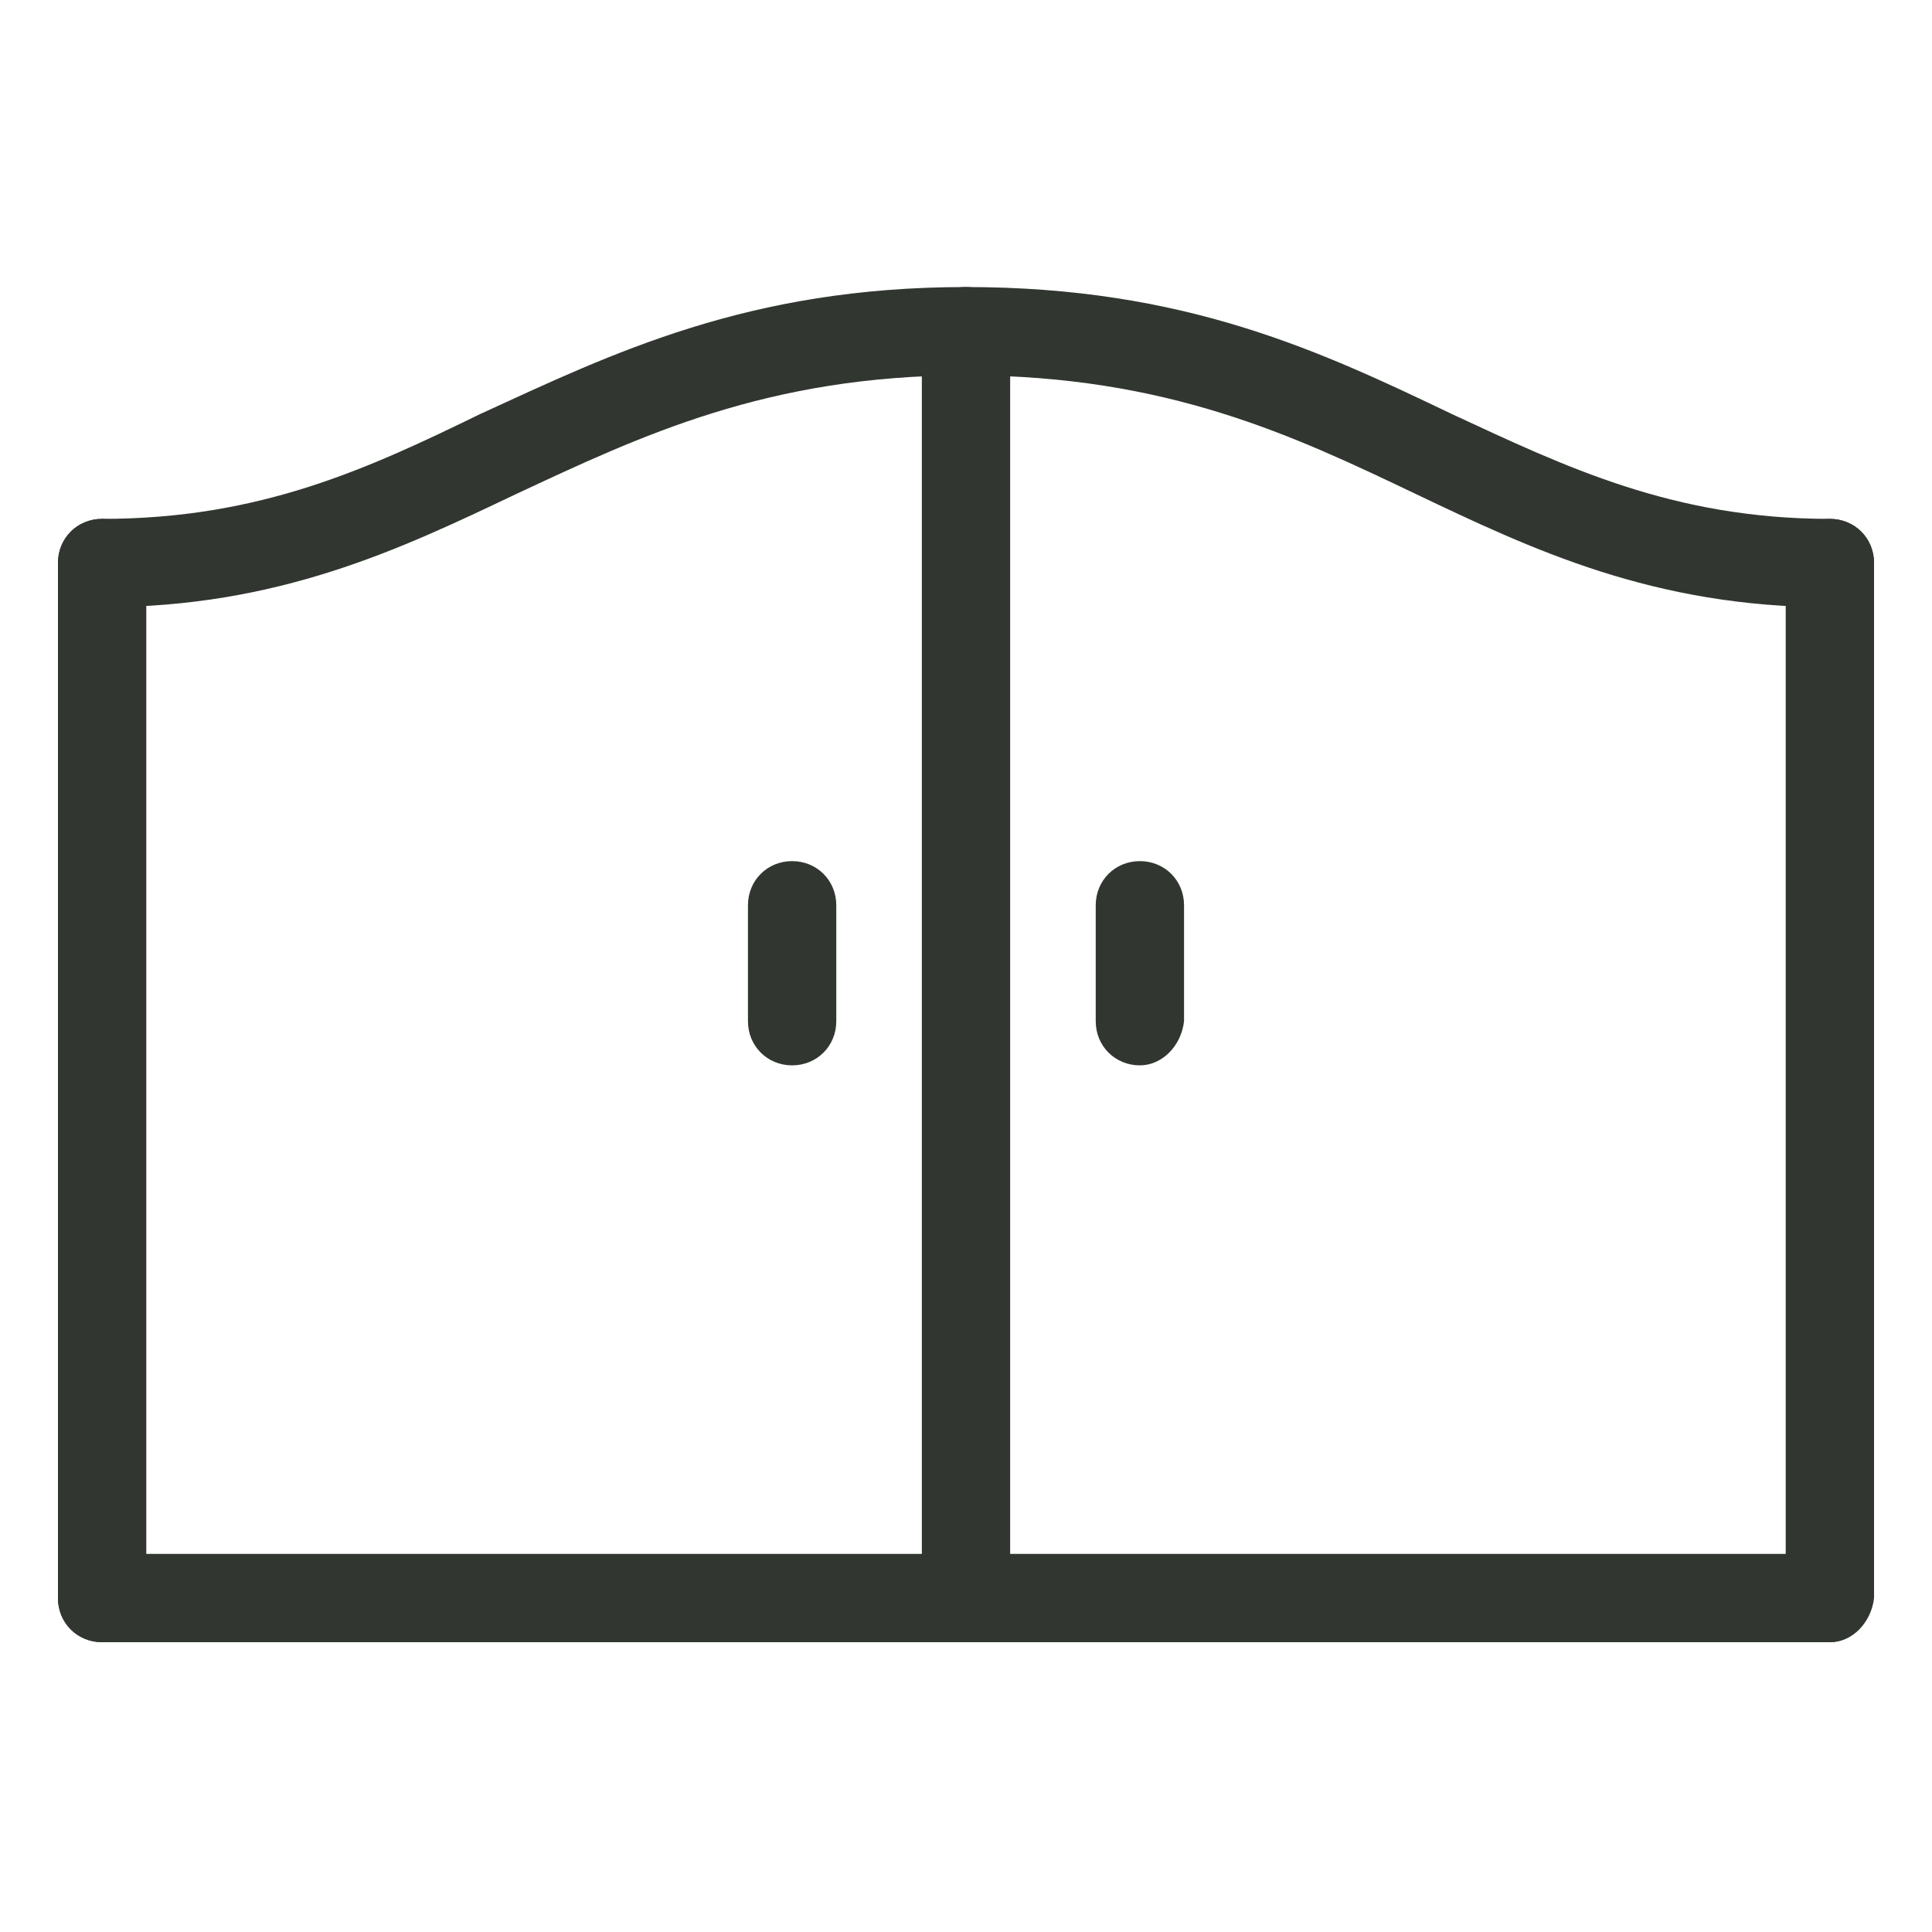 <?xml version="1.0" encoding="utf-8"?>
<!-- Generator: Adobe Illustrator 24.1.0, SVG Export Plug-In . SVG Version: 6.00 Build 0)  -->
<svg version="1.1" id="Layer_1" xmlns="http://www.w3.org/2000/svg" xmlns:xlink="http://www.w3.org/1999/xlink" x="0px" y="0px"
	 width="70px" height="70px" viewBox="0 0 70 70" style="enable-background:new 0 0 70 70;" xml:space="preserve">
<style type="text/css">
	.st0{fill:#313730;}
	.st1{display:none;}
	.st2{display:inline;}
</style>
<g>
	<g>
		<path class="st0" d="M3.7,59.5c-0.9,0-1.6-0.7-1.6-1.6V20.4c0-0.9,0.7-1.6,1.6-1.6s1.6,0.7,1.6,1.6v37.5
			C5.3,58.8,4.6,59.5,3.7,59.5z"/>
	</g>
	<g>
		<path class="st0" d="M66.3,59.5c-0.9,0-1.6-0.7-1.6-1.6V20.4c0-0.9,0.7-1.6,1.6-1.6s1.6,0.7,1.6,1.6v37.5
			C67.8,58.8,67.1,59.5,66.3,59.5z"/>
	</g>
	<g>
		<path class="st0" d="M66.3,59.5H3.7c-0.9,0-1.6-0.7-1.6-1.6s0.7-1.6,1.6-1.6h62.5c0.9,0,1.6,0.7,1.6,1.6S67.1,59.5,66.3,59.5z"/>
	</g>
	<g>
		<path class="st0" d="M3.7,22c-0.9,0-1.6-0.7-1.6-1.6s0.7-1.6,1.6-1.6c5.7,0,9.6-1.8,13.7-3.8c4.8-2.2,9.7-4.6,17.6-4.6
			c0.9,0,1.6,0.7,1.6,1.6s-0.7,1.6-1.6,1.6c-7.2,0-11.8,2.2-16.3,4.3C14.5,19.9,10.1,22,3.7,22z"/>
	</g>
	<g>
		<path class="st0" d="M66.3,22c-6.4,0-10.8-2.1-15-4.1c-4.4-2.1-9-4.3-16.3-4.3c-0.9,0-1.6-0.7-1.6-1.6s0.7-1.6,1.6-1.6
			c7.9,0,12.8,2.3,17.6,4.6c4.1,1.9,8,3.8,13.7,3.8c0.9,0,1.6,0.7,1.6,1.6S67.1,22,66.3,22z"/>
	</g>
	<g>
		<path class="st0" d="M35,59.5c-0.9,0-1.6-0.7-1.6-1.6V12.1c0-0.9,0.7-1.6,1.6-1.6s1.6,0.7,1.6,1.6v45.8
			C36.6,58.8,35.9,59.5,35,59.5z"/>
	</g>
	<g>
		<path class="st0" d="M28.7,38.6c-0.9,0-1.6-0.7-1.6-1.6v-4.2c0-0.9,0.7-1.6,1.6-1.6c0.9,0,1.6,0.7,1.6,1.6v4.2
			C30.3,37.9,29.6,38.6,28.7,38.6z"/>
	</g>
	<g>
		<path class="st0" d="M41.3,38.6c-0.9,0-1.6-0.7-1.6-1.6v-4.2c0-0.9,0.7-1.6,1.6-1.6s1.6,0.7,1.6,1.6v4.2
			C42.8,37.9,42.1,38.6,41.3,38.6z"/>
	</g>
</g>
<g class="st1">
	<g class="st2">
		<path class="st0" d="M5.8,63.7c-0.9,0-1.6-0.7-1.6-1.6V7.9C4.3,7,5,6.3,5.8,6.3S7.4,7,7.4,7.9v54.2C7.4,63,6.7,63.7,5.8,63.7z"/>
	</g>
	<g class="st2">
		<path class="st0" d="M14.2,63.7c-0.9,0-1.6-0.7-1.6-1.6V7.9c0-0.9,0.7-1.6,1.6-1.6s1.6,0.7,1.6,1.6v54.2
			C15.7,63,15,63.7,14.2,63.7z"/>
	</g>
	<g class="st2">
		<path class="st0" d="M22.5,63.7c-0.9,0-1.6-0.7-1.6-1.6V7.9c0-0.9,0.7-1.6,1.6-1.6s1.6,0.7,1.6,1.6v54.2
			C24.1,63,23.4,63.7,22.5,63.7z"/>
	</g>
	<g class="st2">
		<path class="st0" d="M39.2,63.7c-0.9,0-1.6-0.7-1.6-1.6V7.9c0-0.9,0.7-1.6,1.6-1.6s1.6,0.7,1.6,1.6v54.2
			C40.7,63,40,63.7,39.2,63.7z"/>
	</g>
	<g class="st2">
		<path class="st0" d="M66.3,15.7H3.7c-0.9,0-1.6-0.7-1.6-1.6s0.7-1.6,1.6-1.6h62.5c0.9,0,1.6,0.7,1.6,1.6S67.1,15.7,66.3,15.7z"/>
	</g>
	<g class="st2">
		<path class="st0" d="M66.3,57.4H3.7c-0.9,0-1.6-0.7-1.6-1.6c0-0.9,0.7-1.6,1.6-1.6h62.5c0.9,0,1.6,0.7,1.6,1.6
			C67.8,56.7,67.1,57.4,66.3,57.4z"/>
	</g>
	<g class="st2">
		<path class="st0" d="M30.8,63.7c-0.9,0-1.6-0.7-1.6-1.6V7.9c0-0.9,0.7-1.6,1.6-1.6s1.6,0.7,1.6,1.6v54.2
			C32.4,63,31.7,63.7,30.8,63.7z"/>
	</g>
	<g class="st2">
		<path class="st0" d="M47.5,63.7c-0.9,0-1.6-0.7-1.6-1.6V7.9c0-0.9,0.7-1.6,1.6-1.6s1.6,0.7,1.6,1.6v54.2
			C49.1,63,48.4,63.7,47.5,63.7z"/>
	</g>
	<g class="st2">
		<path class="st0" d="M55.8,63.7c-0.9,0-1.6-0.7-1.6-1.6V7.9c0-0.9,0.7-1.6,1.6-1.6s1.6,0.7,1.6,1.6v54.2
			C57.4,63,56.7,63.7,55.8,63.7z"/>
	</g>
	<g class="st2">
		<path class="st0" d="M64.2,63.7c-0.9,0-1.6-0.7-1.6-1.6V7.9c0-0.9,0.7-1.6,1.6-1.6s1.6,0.7,1.6,1.6v54.2
			C65.7,63,65,63.7,64.2,63.7z"/>
	</g>
</g>
<g class="st1">
	<g class="st2">
		<path class="st0" d="M66.3,36.6c-0.9,0-1.6-0.7-1.6-1.6c0-1.8-0.9-2.6-2.6-4c-1.6-1.4-3.7-3.1-3.7-6.4c0-0.9,0.7-1.6,1.6-1.6
			c0.9,0,1.6,0.7,1.6,1.6c0,1.8,0.9,2.6,2.6,4c1.6,1.4,3.7,3.1,3.7,6.4C67.8,35.9,67.1,36.6,66.3,36.6z"/>
	</g>
	<g class="st2">
		<path class="st0" d="M60,26.1c-0.9,0-1.6-0.7-1.6-1.6c0-3.3,2-5,3.7-6.4c1.6-1.4,2.6-2.2,2.6-4c0-0.9,0.7-1.6,1.6-1.6
			s1.6,0.7,1.6,1.6c0,3.3-2,5-3.7,6.4c-1.6,1.4-2.6,2.2-2.6,4C61.6,25.4,60.9,26.1,60,26.1z"/>
	</g>
	<g class="st2">
		<path class="st0" d="M66.3,57.4c-0.9,0-1.6-0.7-1.6-1.6c0-1.8-0.9-2.6-2.6-4c-1.6-1.4-3.7-3.1-3.7-6.4c0-0.9,0.7-1.6,1.6-1.6
			c0.9,0,1.6,0.7,1.6,1.6c0,1.8,0.9,2.6,2.6,4c1.6,1.4,3.7,3.1,3.7,6.4C67.8,56.7,67.1,57.4,66.3,57.4z"/>
	</g>
	<g class="st2">
		<path class="st0" d="M60,47c-0.9,0-1.6-0.7-1.6-1.6c0-3.3,2-5,3.7-6.4c1.6-1.4,2.6-2.2,2.6-4c0-0.9,0.7-1.6,1.6-1.6
			s1.6,0.7,1.6,1.6c0,3.3-2,5-3.7,6.4c-1.6,1.4-2.6,2.2-2.6,4C61.6,46.3,60.9,47,60,47z"/>
	</g>
	<g class="st2">
		<path class="st0" d="M53.8,36.6c-0.9,0-1.6-0.7-1.6-1.6c0-3.3,2-5,3.7-6.4c1.6-1.4,2.6-2.2,2.6-4c0-0.9,0.7-1.6,1.6-1.6
			c0.9,0,1.6,0.7,1.6,1.6c0,3.3-2,5-3.7,6.4c-1.6,1.4-2.6,2.2-2.6,4C55.3,35.9,54.6,36.6,53.8,36.6z"/>
	</g>
	<g class="st2">
		<path class="st0" d="M60,26.1c-0.9,0-1.6-0.7-1.6-1.6c0-1.8-0.9-2.6-2.6-4c-1.6-1.4-3.7-3.1-3.7-6.4c0-0.9,0.7-1.6,1.6-1.6
			c0.9,0,1.6,0.7,1.6,1.6c0,1.8,0.9,2.6,2.6,4c1.6,1.4,3.7,3.1,3.7,6.4C61.6,25.4,60.9,26.1,60,26.1z"/>
	</g>
	<g class="st2">
		<path class="st0" d="M53.8,57.4c-0.9,0-1.6-0.7-1.6-1.6c0-3.3,2-5,3.7-6.4c1.6-1.4,2.6-2.2,2.6-4c0-0.9,0.7-1.6,1.6-1.6
			c0.9,0,1.6,0.7,1.6,1.6c0,3.3-2,5-3.7,6.4c-1.6,1.4-2.6,2.2-2.6,4C55.3,56.7,54.6,57.4,53.8,57.4z"/>
	</g>
	<g class="st2">
		<path class="st0" d="M60,47c-0.9,0-1.6-0.7-1.6-1.6c0-1.8-0.9-2.6-2.6-4c-1.6-1.4-3.7-3.1-3.7-6.4c0-0.9,0.7-1.6,1.6-1.6
			c0.9,0,1.6,0.7,1.6,1.6c0,1.8,0.9,2.6,2.6,4c1.6,1.4,3.7,3.1,3.7,6.4C61.6,46.3,60.9,47,60,47z"/>
	</g>
	<g class="st2">
		<path class="st0" d="M53.8,36.6c-0.9,0-1.6-0.7-1.6-1.6c0-1.8-0.9-2.6-2.6-4c-1.6-1.4-3.7-3.1-3.7-6.4c0-0.9,0.7-1.6,1.6-1.6
			c0.9,0,1.6,0.7,1.6,1.6c0,1.8,0.9,2.6,2.6,4c1.6,1.4,3.7,3.1,3.7,6.4C55.3,35.9,54.6,36.6,53.8,36.6z"/>
	</g>
	<g class="st2">
		<path class="st0" d="M47.5,26.1c-0.9,0-1.6-0.7-1.6-1.6c0-3.3,2-5,3.7-6.4c1.6-1.4,2.6-2.2,2.6-4c0-0.9,0.7-1.6,1.6-1.6
			c0.9,0,1.6,0.7,1.6,1.6c0,3.3-2,5-3.7,6.4c-1.6,1.4-2.6,2.2-2.6,4C49.1,25.4,48.4,26.1,47.5,26.1z"/>
	</g>
	<g class="st2">
		<path class="st0" d="M53.8,57.4c-0.9,0-1.6-0.7-1.6-1.6c0-1.8-0.9-2.6-2.6-4c-1.6-1.4-3.7-3.1-3.7-6.4c0-0.9,0.7-1.6,1.6-1.6
			c0.9,0,1.6,0.7,1.6,1.6c0,1.8,0.9,2.6,2.6,4c1.6,1.4,3.7,3.1,3.7,6.4C55.3,56.7,54.6,57.4,53.8,57.4z"/>
	</g>
	<g class="st2">
		<path class="st0" d="M47.5,47c-0.9,0-1.6-0.7-1.6-1.6c0-3.3,2-5,3.7-6.4c1.6-1.4,2.6-2.2,2.6-4c0-0.9,0.7-1.6,1.6-1.6
			c0.9,0,1.6,0.7,1.6,1.6c0,3.3-2,5-3.7,6.4c-1.6,1.4-2.6,2.2-2.6,4C49.1,46.3,48.4,47,47.5,47z"/>
	</g>
	<g class="st2">
		<path class="st0" d="M41.3,36.6c-0.9,0-1.6-0.7-1.6-1.6c0-3.3,2-5,3.7-6.4c1.6-1.4,2.6-2.2,2.6-4c0-0.9,0.7-1.6,1.6-1.6
			c0.9,0,1.6,0.7,1.6,1.6c0,3.3-2,5-3.7,6.4c-1.6,1.4-2.6,2.2-2.6,4C42.8,35.9,42.1,36.6,41.3,36.6z"/>
	</g>
	<g class="st2">
		<path class="st0" d="M47.5,26.1c-0.9,0-1.6-0.7-1.6-1.6c0-1.8-0.9-2.6-2.6-4c-1.6-1.4-3.7-3.1-3.7-6.4c0-0.9,0.7-1.6,1.6-1.6
			s1.6,0.7,1.6,1.6c0,1.8,0.9,2.6,2.6,4c1.6,1.4,3.7,3.1,3.7,6.4C49.1,25.4,48.4,26.1,47.5,26.1z"/>
	</g>
	<g class="st2">
		<path class="st0" d="M41.3,57.4c-0.9,0-1.6-0.7-1.6-1.6c0-3.3,2-5,3.7-6.4c1.6-1.4,2.6-2.2,2.6-4c0-0.9,0.7-1.6,1.6-1.6
			c0.9,0,1.6,0.7,1.6,1.6c0,3.3-2,5-3.7,6.4c-1.6,1.4-2.6,2.2-2.6,4C42.8,56.7,42.1,57.4,41.3,57.4z"/>
	</g>
	<g class="st2">
		<path class="st0" d="M47.5,47c-0.9,0-1.6-0.7-1.6-1.6c0-1.8-0.9-2.6-2.6-4c-1.6-1.4-3.7-3.1-3.7-6.4c0-0.9,0.7-1.6,1.6-1.6
			s1.6,0.7,1.6,1.6c0,1.8,0.9,2.6,2.6,4c1.6,1.4,3.7,3.1,3.7,6.4C49.1,46.3,48.4,47,47.5,47z"/>
	</g>
	<g class="st2">
		<path class="st0" d="M41.3,36.6c-0.9,0-1.6-0.7-1.6-1.6c0-1.8-0.9-2.6-2.6-4c-1.6-1.4-3.7-3.1-3.7-6.4c0-0.9,0.7-1.6,1.6-1.6
			s1.6,0.7,1.6,1.6c0,1.8,0.9,2.6,2.6,4c1.6,1.4,3.7,3.1,3.7,6.4C42.8,35.9,42.1,36.6,41.3,36.6z"/>
	</g>
	<g class="st2">
		<path class="st0" d="M35,26.1c-0.9,0-1.6-0.7-1.6-1.6c0-3.3,2-5,3.7-6.4c1.6-1.4,2.6-2.2,2.6-4c0-0.9,0.7-1.6,1.6-1.6
			s1.6,0.7,1.6,1.6c0,3.3-2,5-3.7,6.4c-1.6,1.4-2.6,2.2-2.6,4C36.6,25.4,35.9,26.1,35,26.1z"/>
	</g>
	<g class="st2">
		<path class="st0" d="M41.3,57.4c-0.9,0-1.6-0.7-1.6-1.6c0-1.8-0.9-2.6-2.6-4c-1.6-1.4-3.7-3.1-3.7-6.4c0-0.9,0.7-1.6,1.6-1.6
			s1.6,0.7,1.6,1.6c0,1.8,0.9,2.6,2.6,4c1.6,1.4,3.7,3.1,3.7,6.4C42.8,56.7,42.1,57.4,41.3,57.4z"/>
	</g>
	<g class="st2">
		<path class="st0" d="M35,47c-0.9,0-1.6-0.7-1.6-1.6c0-3.3,2-5,3.7-6.4c1.6-1.4,2.6-2.2,2.6-4c0-0.9,0.7-1.6,1.6-1.6
			s1.6,0.7,1.6,1.6c0,3.3-2,5-3.7,6.4c-1.6,1.4-2.6,2.2-2.6,4C36.6,46.3,35.9,47,35,47z"/>
	</g>
	<g class="st2">
		<path class="st0" d="M28.7,36.6c-0.9,0-1.6-0.7-1.6-1.6c0-3.3,2-5,3.7-6.4c1.6-1.4,2.6-2.2,2.6-4c0-0.9,0.7-1.6,1.6-1.6
			s1.6,0.7,1.6,1.6c0,3.3-2,5-3.7,6.4c-1.6,1.4-2.6,2.2-2.6,4C30.3,35.9,29.6,36.6,28.7,36.6z"/>
	</g>
	<g class="st2">
		<path class="st0" d="M35,26.1c-0.9,0-1.6-0.7-1.6-1.6c0-1.8-0.9-2.6-2.6-4c-1.6-1.4-3.7-3.1-3.7-6.4c0-0.9,0.7-1.6,1.6-1.6
			c0.9,0,1.6,0.7,1.6,1.6c0,1.8,0.9,2.6,2.6,4c1.6,1.4,3.7,3.1,3.7,6.4C36.6,25.4,35.9,26.1,35,26.1z"/>
	</g>
	<g class="st2">
		<path class="st0" d="M28.7,57.4c-0.9,0-1.6-0.7-1.6-1.6c0-3.3,2-5,3.7-6.4c1.6-1.4,2.6-2.2,2.6-4c0-0.9,0.7-1.6,1.6-1.6
			s1.6,0.7,1.6,1.6c0,3.3-2,5-3.7,6.4c-1.6,1.4-2.6,2.2-2.6,4C30.3,56.7,29.6,57.4,28.7,57.4z"/>
	</g>
	<g class="st2">
		<path class="st0" d="M35,47c-0.9,0-1.6-0.7-1.6-1.6c0-1.8-0.9-2.6-2.6-4c-1.6-1.4-3.7-3.1-3.7-6.4c0-0.9,0.7-1.6,1.6-1.6
			c0.9,0,1.6,0.7,1.6,1.6c0,1.8,0.9,2.6,2.6,4c1.6,1.4,3.7,3.1,3.7,6.4C36.6,46.3,35.9,47,35,47z"/>
	</g>
	<g class="st2">
		<path class="st0" d="M28.7,36.6c-0.9,0-1.6-0.7-1.6-1.6c0-1.8-0.9-2.6-2.6-4c-1.6-1.4-3.7-3.1-3.7-6.4c0-0.9,0.7-1.6,1.6-1.6
			c0.9,0,1.6,0.7,1.6,1.6c0,1.8,0.9,2.6,2.6,4c1.6,1.4,3.7,3.1,3.7,6.4C30.3,35.9,29.6,36.6,28.7,36.6z"/>
	</g>
	<g class="st2">
		<path class="st0" d="M22.5,26.1c-0.9,0-1.6-0.7-1.6-1.6c0-3.3,2-5,3.7-6.4c1.6-1.4,2.6-2.2,2.6-4c0-0.9,0.7-1.6,1.6-1.6
			c0.9,0,1.6,0.7,1.6,1.6c0,3.3-2,5-3.7,6.4c-1.6,1.4-2.6,2.2-2.6,4C24.1,25.4,23.4,26.1,22.5,26.1z"/>
	</g>
	<g class="st2">
		<path class="st0" d="M28.7,57.4c-0.9,0-1.6-0.7-1.6-1.6c0-1.8-0.9-2.6-2.6-4c-1.6-1.4-3.7-3.1-3.7-6.4c0-0.9,0.7-1.6,1.6-1.6
			c0.9,0,1.6,0.7,1.6,1.6c0,1.8,0.9,2.6,2.6,4c1.6,1.4,3.7,3.1,3.7,6.4C30.3,56.7,29.6,57.4,28.7,57.4z"/>
	</g>
	<g class="st2">
		<path class="st0" d="M22.5,47c-0.9,0-1.6-0.7-1.6-1.6c0-3.3,2-5,3.7-6.4c1.6-1.4,2.6-2.2,2.6-4c0-0.9,0.7-1.6,1.6-1.6
			c0.9,0,1.6,0.7,1.6,1.6c0,3.3-2,5-3.7,6.4c-1.6,1.4-2.6,2.2-2.6,4C24.1,46.3,23.4,47,22.5,47z"/>
	</g>
	<g class="st2">
		<path class="st0" d="M16.2,36.6c-0.9,0-1.6-0.7-1.6-1.6c0-3.3,2-5,3.7-6.4c1.6-1.4,2.6-2.2,2.6-4c0-0.9,0.7-1.6,1.6-1.6
			c0.9,0,1.6,0.7,1.6,1.6c0,3.3-2,5-3.7,6.4c-1.6,1.4-2.6,2.2-2.6,4C17.8,35.9,17.1,36.6,16.2,36.6z"/>
	</g>
	<g class="st2">
		<path class="st0" d="M22.5,26.1c-0.9,0-1.6-0.7-1.6-1.6c0-1.8-0.9-2.6-2.6-4c-1.6-1.4-3.7-3.1-3.7-6.4c0-0.9,0.7-1.6,1.6-1.6
			c0.9,0,1.6,0.7,1.6,1.6c0,1.8,0.9,2.6,2.6,4c1.6,1.4,3.7,3.1,3.7,6.4C24.1,25.4,23.4,26.1,22.5,26.1z"/>
	</g>
	<g class="st2">
		<path class="st0" d="M16.2,57.4c-0.9,0-1.6-0.7-1.6-1.6c0-3.3,2-5,3.7-6.4c1.6-1.4,2.6-2.2,2.6-4c0-0.9,0.7-1.6,1.6-1.6
			c0.9,0,1.6,0.7,1.6,1.6c0,3.3-2,5-3.7,6.4c-1.6,1.4-2.6,2.2-2.6,4C17.8,56.7,17.1,57.4,16.2,57.4z"/>
	</g>
	<g class="st2">
		<path class="st0" d="M22.5,47c-0.9,0-1.6-0.7-1.6-1.6c0-1.8-0.9-2.6-2.6-4c-1.6-1.4-3.7-3.1-3.7-6.4c0-0.9,0.7-1.6,1.6-1.6
			c0.9,0,1.6,0.7,1.6,1.6c0,1.8,0.9,2.6,2.6,4c1.6,1.4,3.7,3.1,3.7,6.4C24.1,46.3,23.4,47,22.5,47z"/>
	</g>
	<g class="st2">
		<path class="st0" d="M16.2,36.6c-0.9,0-1.6-0.7-1.6-1.6c0-1.8-0.9-2.6-2.6-4c-1.6-1.4-3.7-3.1-3.7-6.4c0-0.9,0.7-1.6,1.6-1.6
			s1.6,0.7,1.6,1.6c0,1.8,0.9,2.6,2.6,4c1.6,1.4,3.7,3.1,3.7,6.4C17.8,35.9,17.1,36.6,16.2,36.6z"/>
	</g>
	<g class="st2">
		<path class="st0" d="M10,26.1c-0.9,0-1.6-0.7-1.6-1.6c0-3.3,2-5,3.7-6.4c1.6-1.4,2.6-2.2,2.6-4c0-0.9,0.7-1.6,1.6-1.6
			c0.9,0,1.6,0.7,1.6,1.6c0,3.3-2,5-3.7,6.4c-1.6,1.4-2.6,2.2-2.6,4C11.6,25.4,10.9,26.1,10,26.1z"/>
	</g>
	<g class="st2">
		<path class="st0" d="M16.2,57.4c-0.9,0-1.6-0.7-1.6-1.6c0-1.8-0.9-2.6-2.6-4c-1.6-1.4-3.7-3.1-3.7-6.4c0-0.9,0.7-1.6,1.6-1.6
			s1.6,0.7,1.6,1.6c0,1.8,0.9,2.6,2.6,4c1.6,1.4,3.7,3.1,3.7,6.4C17.8,56.7,17.1,57.4,16.2,57.4z"/>
	</g>
	<g class="st2">
		<path class="st0" d="M10,47c-0.9,0-1.6-0.7-1.6-1.6c0-3.3,2-5,3.7-6.4c1.6-1.4,2.6-2.2,2.6-4c0-0.9,0.7-1.6,1.6-1.6
			c0.9,0,1.6,0.7,1.6,1.6c0,3.3-2,5-3.7,6.4c-1.6,1.4-2.6,2.2-2.6,4C11.6,46.3,10.9,47,10,47z"/>
	</g>
	<g class="st2">
		<path class="st0" d="M3.7,36.6c-0.9,0-1.6-0.7-1.6-1.6c0-3.3,2-5,3.7-6.4c1.6-1.4,2.6-2.2,2.6-4c0-0.9,0.7-1.6,1.6-1.6
			s1.6,0.7,1.6,1.6c0,3.3-2,5-3.7,6.4c-1.6,1.4-2.6,2.2-2.6,4C5.3,35.9,4.6,36.6,3.7,36.6z"/>
	</g>
	<g class="st2">
		<path class="st0" d="M10,26.1c-0.9,0-1.6-0.7-1.6-1.6c0-1.8-0.9-2.6-2.6-4c-1.6-1.4-3.7-3.1-3.7-6.4c0-0.9,0.7-1.6,1.6-1.6
			s1.6,0.7,1.6,1.6c0,1.8,0.9,2.6,2.6,4c1.6,1.4,3.7,3.1,3.7,6.4C11.6,25.4,10.9,26.1,10,26.1z"/>
	</g>
	<g class="st2">
		<path class="st0" d="M3.7,57.4c-0.9,0-1.6-0.7-1.6-1.6c0-3.3,2-5,3.7-6.4c1.6-1.4,2.6-2.2,2.6-4c0-0.9,0.7-1.6,1.6-1.6
			s1.6,0.7,1.6,1.6c0,3.3-2,5-3.7,6.4c-1.6,1.4-2.6,2.2-2.6,4C5.3,56.7,4.6,57.4,3.7,57.4z"/>
	</g>
	<g class="st2">
		<path class="st0" d="M10,47c-0.9,0-1.6-0.7-1.6-1.6c0-1.8-0.9-2.6-2.6-4C4.2,40,2.2,38.3,2.2,35c0-0.9,0.7-1.6,1.6-1.6
			s1.6,0.7,1.6,1.6c0,1.8,0.9,2.6,2.6,4c1.6,1.4,3.7,3.1,3.7,6.4C11.6,46.3,10.9,47,10,47z"/>
	</g>
</g>
</svg>
